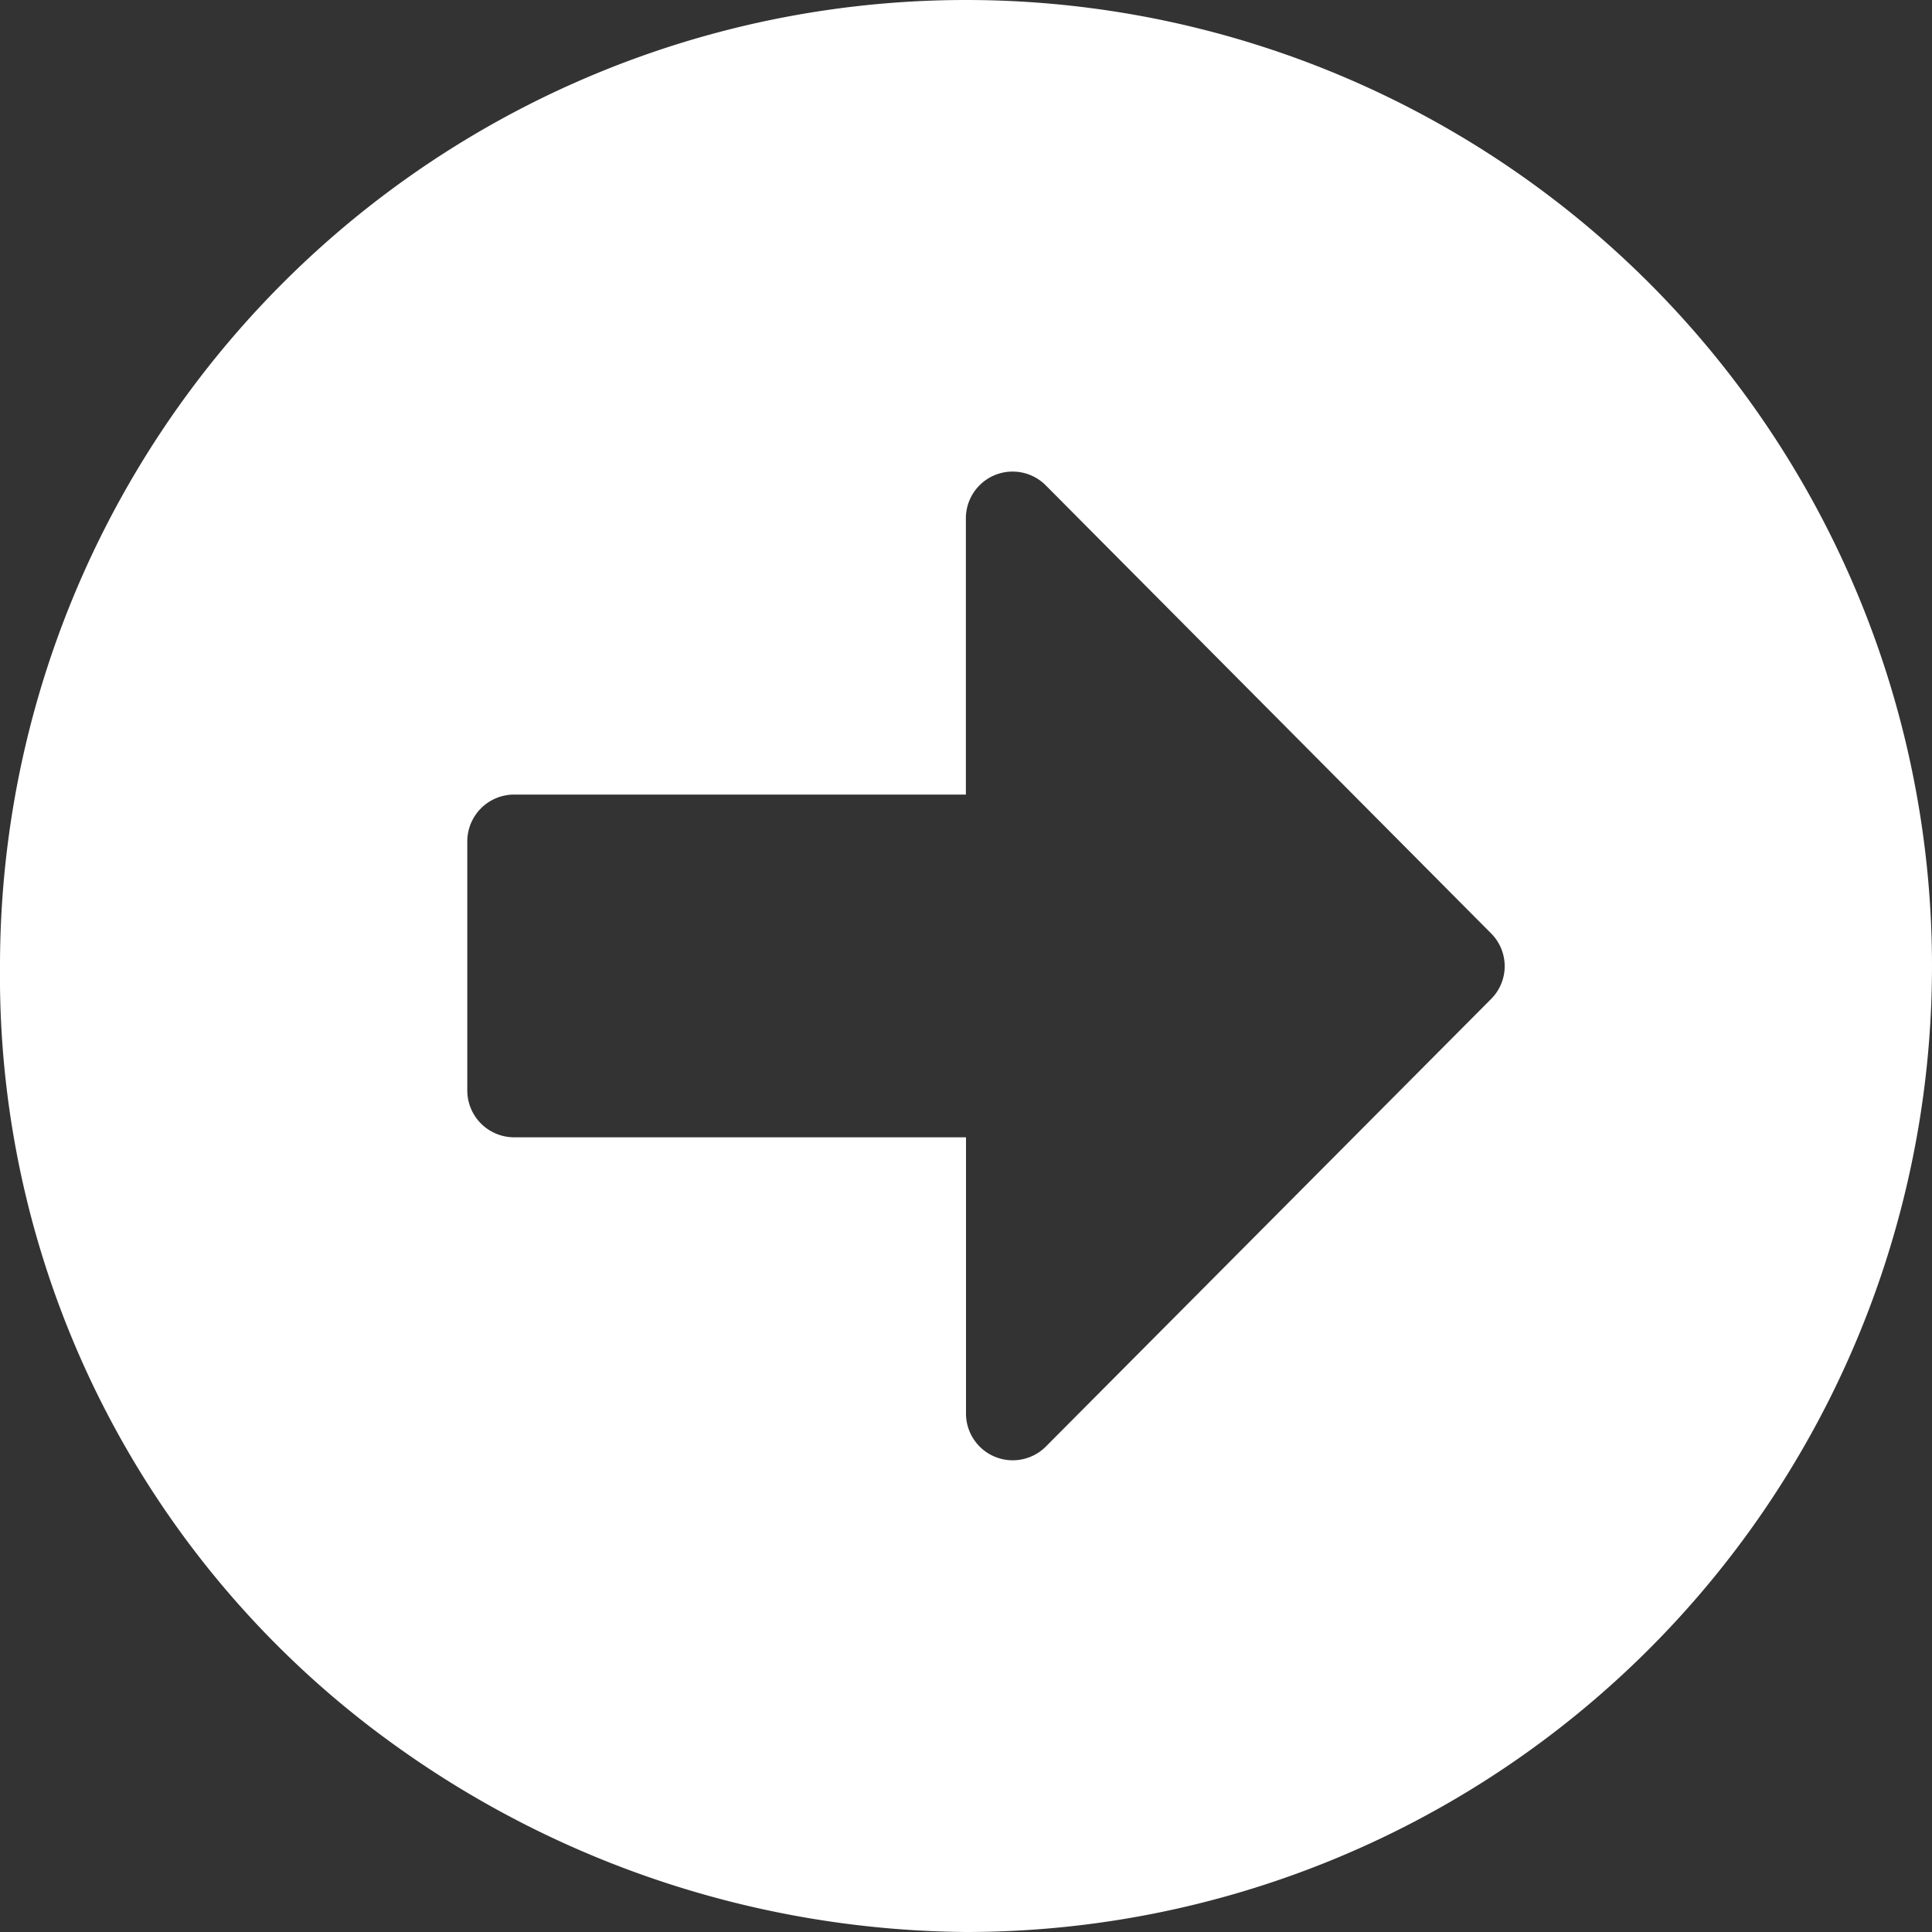 <?xml version="1.0" encoding="UTF-8"?> <svg xmlns="http://www.w3.org/2000/svg" width="15" height="15" viewBox="0 0 15 15"><rect x="0" y="0" width="15" height="15" fill="#333333" stroke="none"/><path id="Icon_awesome-arrow-alt-circle-right" data-name="Icon awesome-arrow-alt-circle-right" d="M8.063.563a7.5,7.5,0,0,1,0,15,7.7,7.7,0,0,1-4.413-1.435A7.349,7.349,0,0,1,.563,8.063,7.5,7.5,0,0,1,8.063.563ZM4.554,9.393H8.063v2.144a.363.363,0,0,0,.62.257L12.139,8.32a.36.36,0,0,0,0-.511L8.682,4.331a.363.363,0,0,0-.62.257V6.732H4.554a.364.364,0,0,0-.363.363V9.03A.364.364,0,0,0,4.554,9.393Z" transform="translate(-0.563 -0.563)" fill="#fff"></path></svg> 